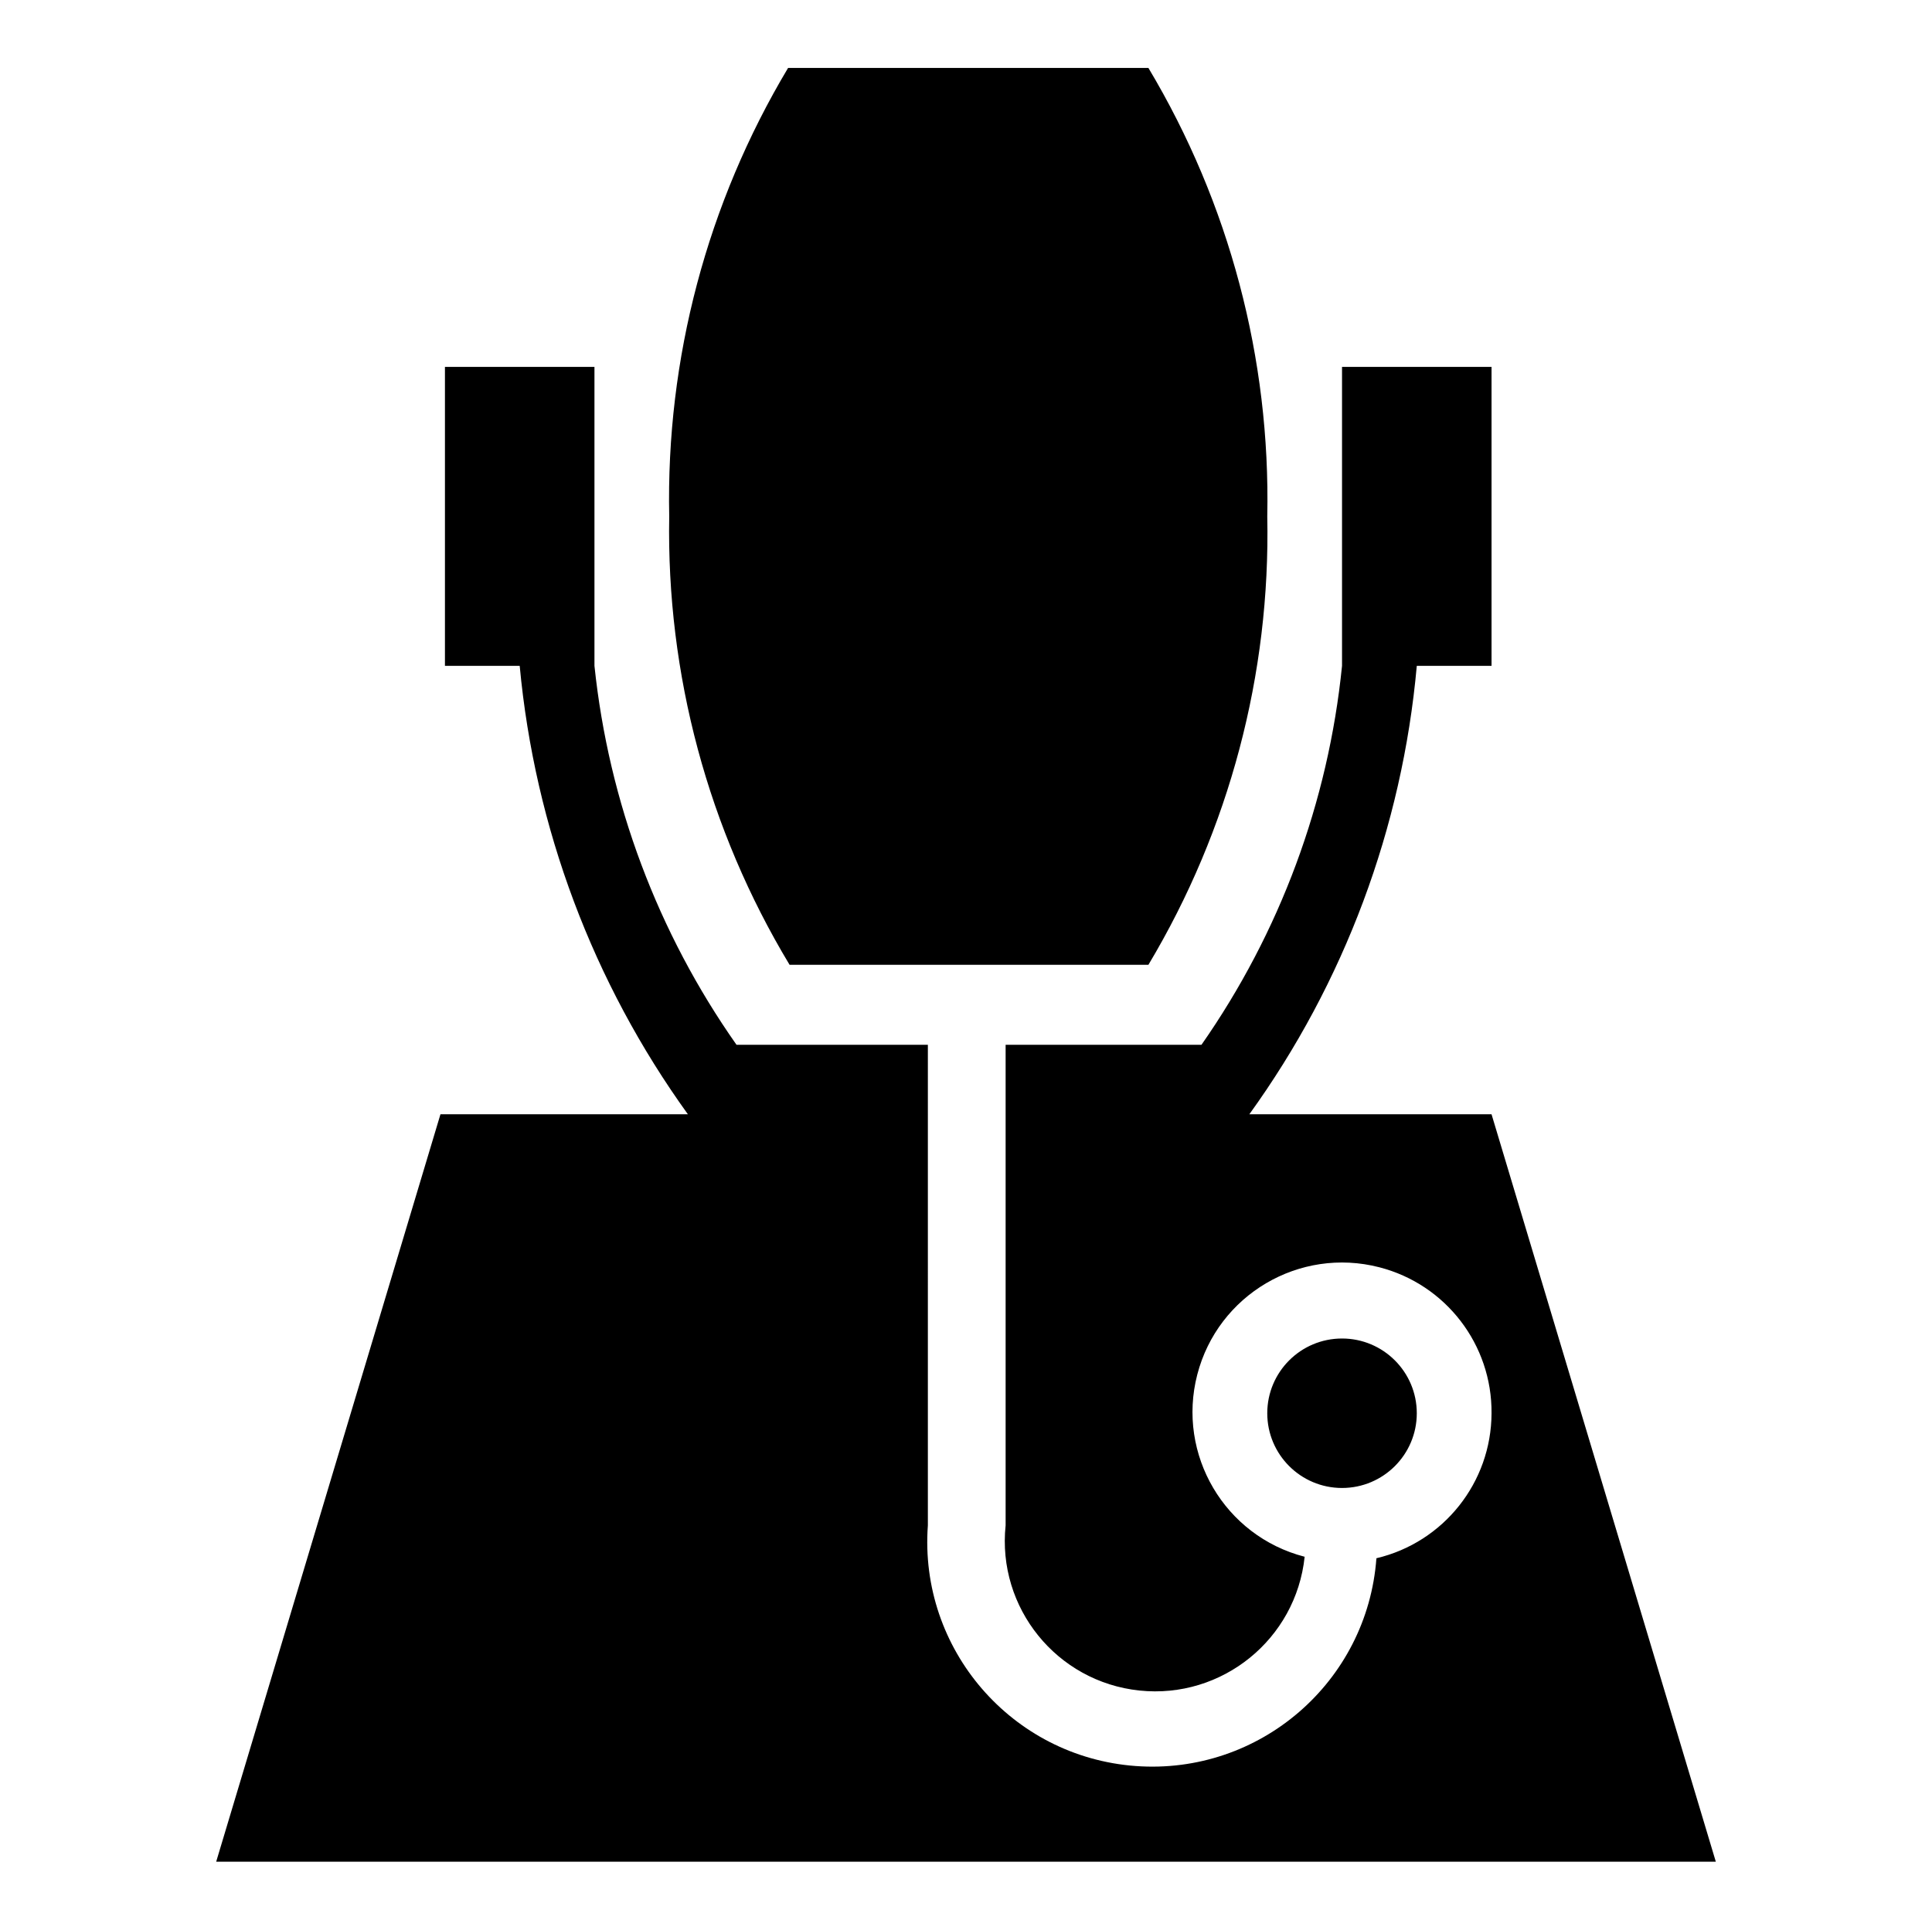 <?xml version="1.0" encoding="utf-8"?>
<!-- Generator: Adobe Illustrator 16.0.0, SVG Export Plug-In . SVG Version: 6.00 Build 0)  -->
<!DOCTYPE svg PUBLIC "-//W3C//DTD SVG 1.1//EN" "http://www.w3.org/Graphics/SVG/1.1/DTD/svg11.dtd">
<svg version="1.1" id="Icons" xmlns="http://www.w3.org/2000/svg" xmlns:xlink="http://www.w3.org/1999/xlink" x="0px" y="0px"
	 width="558.074px" height="557.516px" viewBox="0 0 558.074 557.516" enable-background="new 0 0 558.074 557.516"
	 xml:space="preserve">
<path id="Icons_1_" display="none" d="M128.357,264.714l19.72,13.022l3.348-2.418l3.162-2.79l-8.186-22.137
	c3.292-3.61,6.222-7.535,8.743-11.72l23.625,1.302c1.116-2.418,2.046-5.023,3.162-7.627l-18.603-15.068
	c1.017-4.773,1.576-9.631,1.674-14.51l21.021-10.603c0-2.79,0-5.395-1.115-8.185l-23.254-4.093
	c-1.403-4.315-3.21-8.487-5.395-12.464l13.021-20.463l-1.859-3.348l-2.79-3.162l-22.695,8.371c-3.593-3.422-7.519-6.475-11.72-9.115
	l1.488-23.625c-2.538-1.158-5.148-2.152-7.813-2.976l-15.068,18.603c-4.771-0.996-9.635-1.495-14.51-1.488L83.71,108.455
	l-8.186,1.116l-4.093,23.439c-4.658,1.439-9.147,3.372-13.394,5.767l-19.718-13.024l-3.348,2.418l-3.162,2.046l8.186,22.137
	c-3.308,3.598-6.236,7.525-8.743,11.72L7.814,163.33c-1.116,2.604-2.046,5.023-3.162,7.627l18.604,15.068
	c-1.049,4.767-1.61,9.629-1.674,14.51L0.002,211.324c0,2.79,0,5.395,1.116,8.185l23.253,3.721c1.479,4.643,3.411,9.129,5.767,13.394
	l-13.024,19.719l2.419,3.348l2.789,3.162l22.138-7.999c3.6,3.305,7.525,6.234,11.72,8.743l-0.372,23.626l7.627,3.162l15.068-18.602
	c4.772,1.017,9.631,1.577,14.51,1.674l10.603,21.021l7.999-0.558l4.094-23.253C120.116,269.119,124.354,267.125,128.357,264.714z
	 M66.41,223.231c-11.616-14.783-9.05-36.184,5.733-47.801c14.783-11.617,36.185-9.049,47.801,5.734
	c11.558,14.707,9.083,35.984-5.54,47.647c-14.698,11.723-36.117,9.311-47.841-5.387C66.512,223.36,66.461,223.295,66.41,223.231z
	 M447.575,373.54c0-4.838-1.115-9.859-2.046-14.697l-41.855-7.254c-2.607-8.348-6.1-16.394-10.417-23.998l23.438-35.344
	c-1.488-2.047-2.79-4.094-4.465-6.14c-1.674-2.046-3.348-3.722-5.023-5.581l-39.809,14.51c-6.462-6.013-13.503-11.371-21.021-15.998
	l2.604-42.414c-4.465-2.046-9.115-3.907-13.952-5.395l-27.16,32.554c-8.608-1.991-17.396-3.113-26.229-3.348l-18.603-37.205
	c-5.023,0-9.859,1.116-14.696,2.232l-7.255,41.856c-8.328,2.658-16.368,6.148-23.997,10.417l-35.345-23.439l-6.14,4.279
	l-5.581,5.023l14.511,39.809c-5.916,6.452-11.152,13.496-15.626,21.021l-42.414-2.418c-2.047,4.465-3.907,9.115-5.396,13.951
	l32.368,27.16c-1.84,8.627-2.837,17.412-2.976,26.23l-37.205,18.602c0,4.838,1.302,9.859,2.231,14.697l41.856,7.254
	c2.574,8.182,5.938,16.094,10.045,23.625l-24.184,35.531c1.488,2.047,2.79,4.094,4.466,6.139c1.674,2.047,3.348,3.721,4.837,5.768
	l39.809-14.51c6.477,5.887,13.517,11.121,21.021,15.625l-2.604,42.414c4.651,2.047,9.115,3.906,13.952,5.395l27.16-32.553
	c8.561,1.855,17.285,2.854,26.043,2.977l18.602,37.205c4.837,0,9.859-1.117,14.696-2.047l7.255-41.855
	c8.347-2.609,16.391-6.104,23.997-10.418L378,526.454l6.139-4.279l5.581-5.023l-14.696-39.809
	c5.847-6.309,11.079-13.162,15.626-20.463l42.414,2.418c2.04-4.49,3.841-9.086,5.396-13.766l-32.555-27.16
	c1.98-8.545,3.04-17.274,3.162-26.045L447.575,373.54z M317.358,438.833c-26.564,21.066-65.177,16.609-86.242-9.955
	c-21.066-26.564-16.609-65.176,9.954-86.242c26.565-21.066,65.177-16.609,86.243,9.955c0.03,0.037,0.06,0.076,0.09,0.113
	c20.846,26.363,16.618,64.59-9.487,85.758L317.358,438.833z M528.122,134.311l29.95-15.068c0-3.907-0.93-7.813-1.674-11.72
	l-33.112-5.767c-2.12-6.451-4.861-12.681-8.185-18.603l18.602-28.09l-3.348-4.837l-3.906-4.465l-31.624,11.534
	c-5.128-4.731-10.738-8.909-16.742-12.464l2.047-33.671c-3.722-1.674-7.256-2.976-10.976-4.279L447.39,32.366
	c-6.785-1.491-13.703-2.302-20.649-2.418l-15.067-29.95l-11.721,1.674l-5.767,33.298c-6.459,2.1-12.691,4.842-18.603,8.185
	l-28.091-18.603l-4.837,3.534l-4.465,3.907l11.534,31.624c-4.724,5.066-8.901,10.616-12.464,16.556l-33.671-1.86
	c-1.674,3.534-2.977,7.255-4.279,10.975l25.485,22.323c-1.495,6.785-2.306,13.702-2.418,20.649l-29.95,15.068
	c0,3.907,0.93,7.813,1.674,11.72l33.112,5.767c2.146,6.441,4.887,12.668,8.185,18.603l-18.603,27.904l3.348,4.837
	c1.302,1.674,2.604,2.976,3.907,4.465l31.44-11.531c5.166,4.685,10.772,8.859,16.742,12.464l-2.046,33.671
	c3.596,1.612,7.255,3.038,10.976,4.279l21.578-25.671c6.789,1.469,13.704,2.279,20.649,2.418l15.068,29.95l11.72-1.674l5.767-33.112
	c6.463-2.089,12.696-4.831,18.604-8.185l28.09,18.602l4.837-3.534l4.465-3.907l-11.534-31.438c4.73-5.128,8.907-10.74,12.465-16.742
	l33.671,2.046c1.674-3.534,2.976-7.255,4.465-10.975l-25.299-22.137C527.224,148.302,528.034,141.32,528.122,134.311z
	 M455.389,171.516c-21.058,16.603-51.586,12.992-68.188-8.065c-16.603-21.057-12.991-51.586,8.064-68.188
	c21.023-16.577,51.5-13.007,68.123,7.982c16.297,20.961,12.732,51.126-7.999,67.713V171.516L455.389,171.516z"/>
<path id="Icons_2_" display="none" d="M473.559,19.397H84.516V365.21l21.615,172.909h345.814l21.613-172.909V19.397z
	 M231.489,167.448c1.26-16.661,5.43-32.974,12.319-48.197c1.335-2.692,2.854-5.293,4.539-7.781l1.513-2.593h58.356l1.729,2.593l0,0
	c3.443,5.432,6.271,11.231,8.43,17.29c5.543,16.821,8.529,34.381,8.861,52.089c0,0,0,1.513,0,2.161
	c-0.359,18.54-3.867,36.885-10.375,54.249c-1.795,4.536-4.039,8.88-6.701,12.967l-2.158,3.242h-58.358
	c-3.18-4.524-5.862-9.379-7.997-14.481v-1.729c-6.016-15.707-9.519-32.265-10.374-49.063c0-2.378,0-4.972,0-7.349
	C231.273,178.471,230.84,172.204,231.489,167.448z M141.144,408.439l48.631-129.682h178.525l48.631,129.682H141.144z"/>
<path id="Icons_3_" d="M331.727,278.757c23.379-39.108,35.279-84.009,34.334-129.563c0.945-45.556-10.955-90.456-34.334-129.565
	H227.644c-23.38,39.109-35.279,84.009-34.335,129.565c-0.814,45.596,11.235,90.499,34.767,129.563H331.727z M430.844,321.946
	h-69.965c27.469-38.06,44.178-82.816,48.373-129.564h21.592v-86.376h-43.188v86.376c-3.965,39.361-17.941,77.053-40.598,109.481
	h-56.576v138.852c-2.506,23.851,14.801,45.218,38.652,47.723s45.219-14.802,47.725-38.652c-23.096-5.964-36.982-29.521-31.02-52.616
	c5.965-23.095,29.521-36.981,52.615-31.018c19.197,4.957,32.551,22.347,32.389,42.173c-0.064,19.974-13.816,37.298-33.256,41.893
	c-2.623,35.779-33.754,62.654-69.533,60.031c-35.777-2.623-62.655-33.754-60.031-69.533V301.863h-55.28
	c-22.776-32.404-36.899-70.089-41.03-109.481v-86.376h-43.188v86.376h21.594c4.361,46.746,21.136,91.478,48.586,129.564h-71.475
	L62.449,537.887h433.176L430.844,321.946z M387.656,386.73c11.926,0,21.596,9.667,21.596,21.593s-9.67,21.593-21.596,21.593
	s-21.596-9.667-21.596-21.593S375.731,386.73,387.656,386.73z"/>
</svg>
